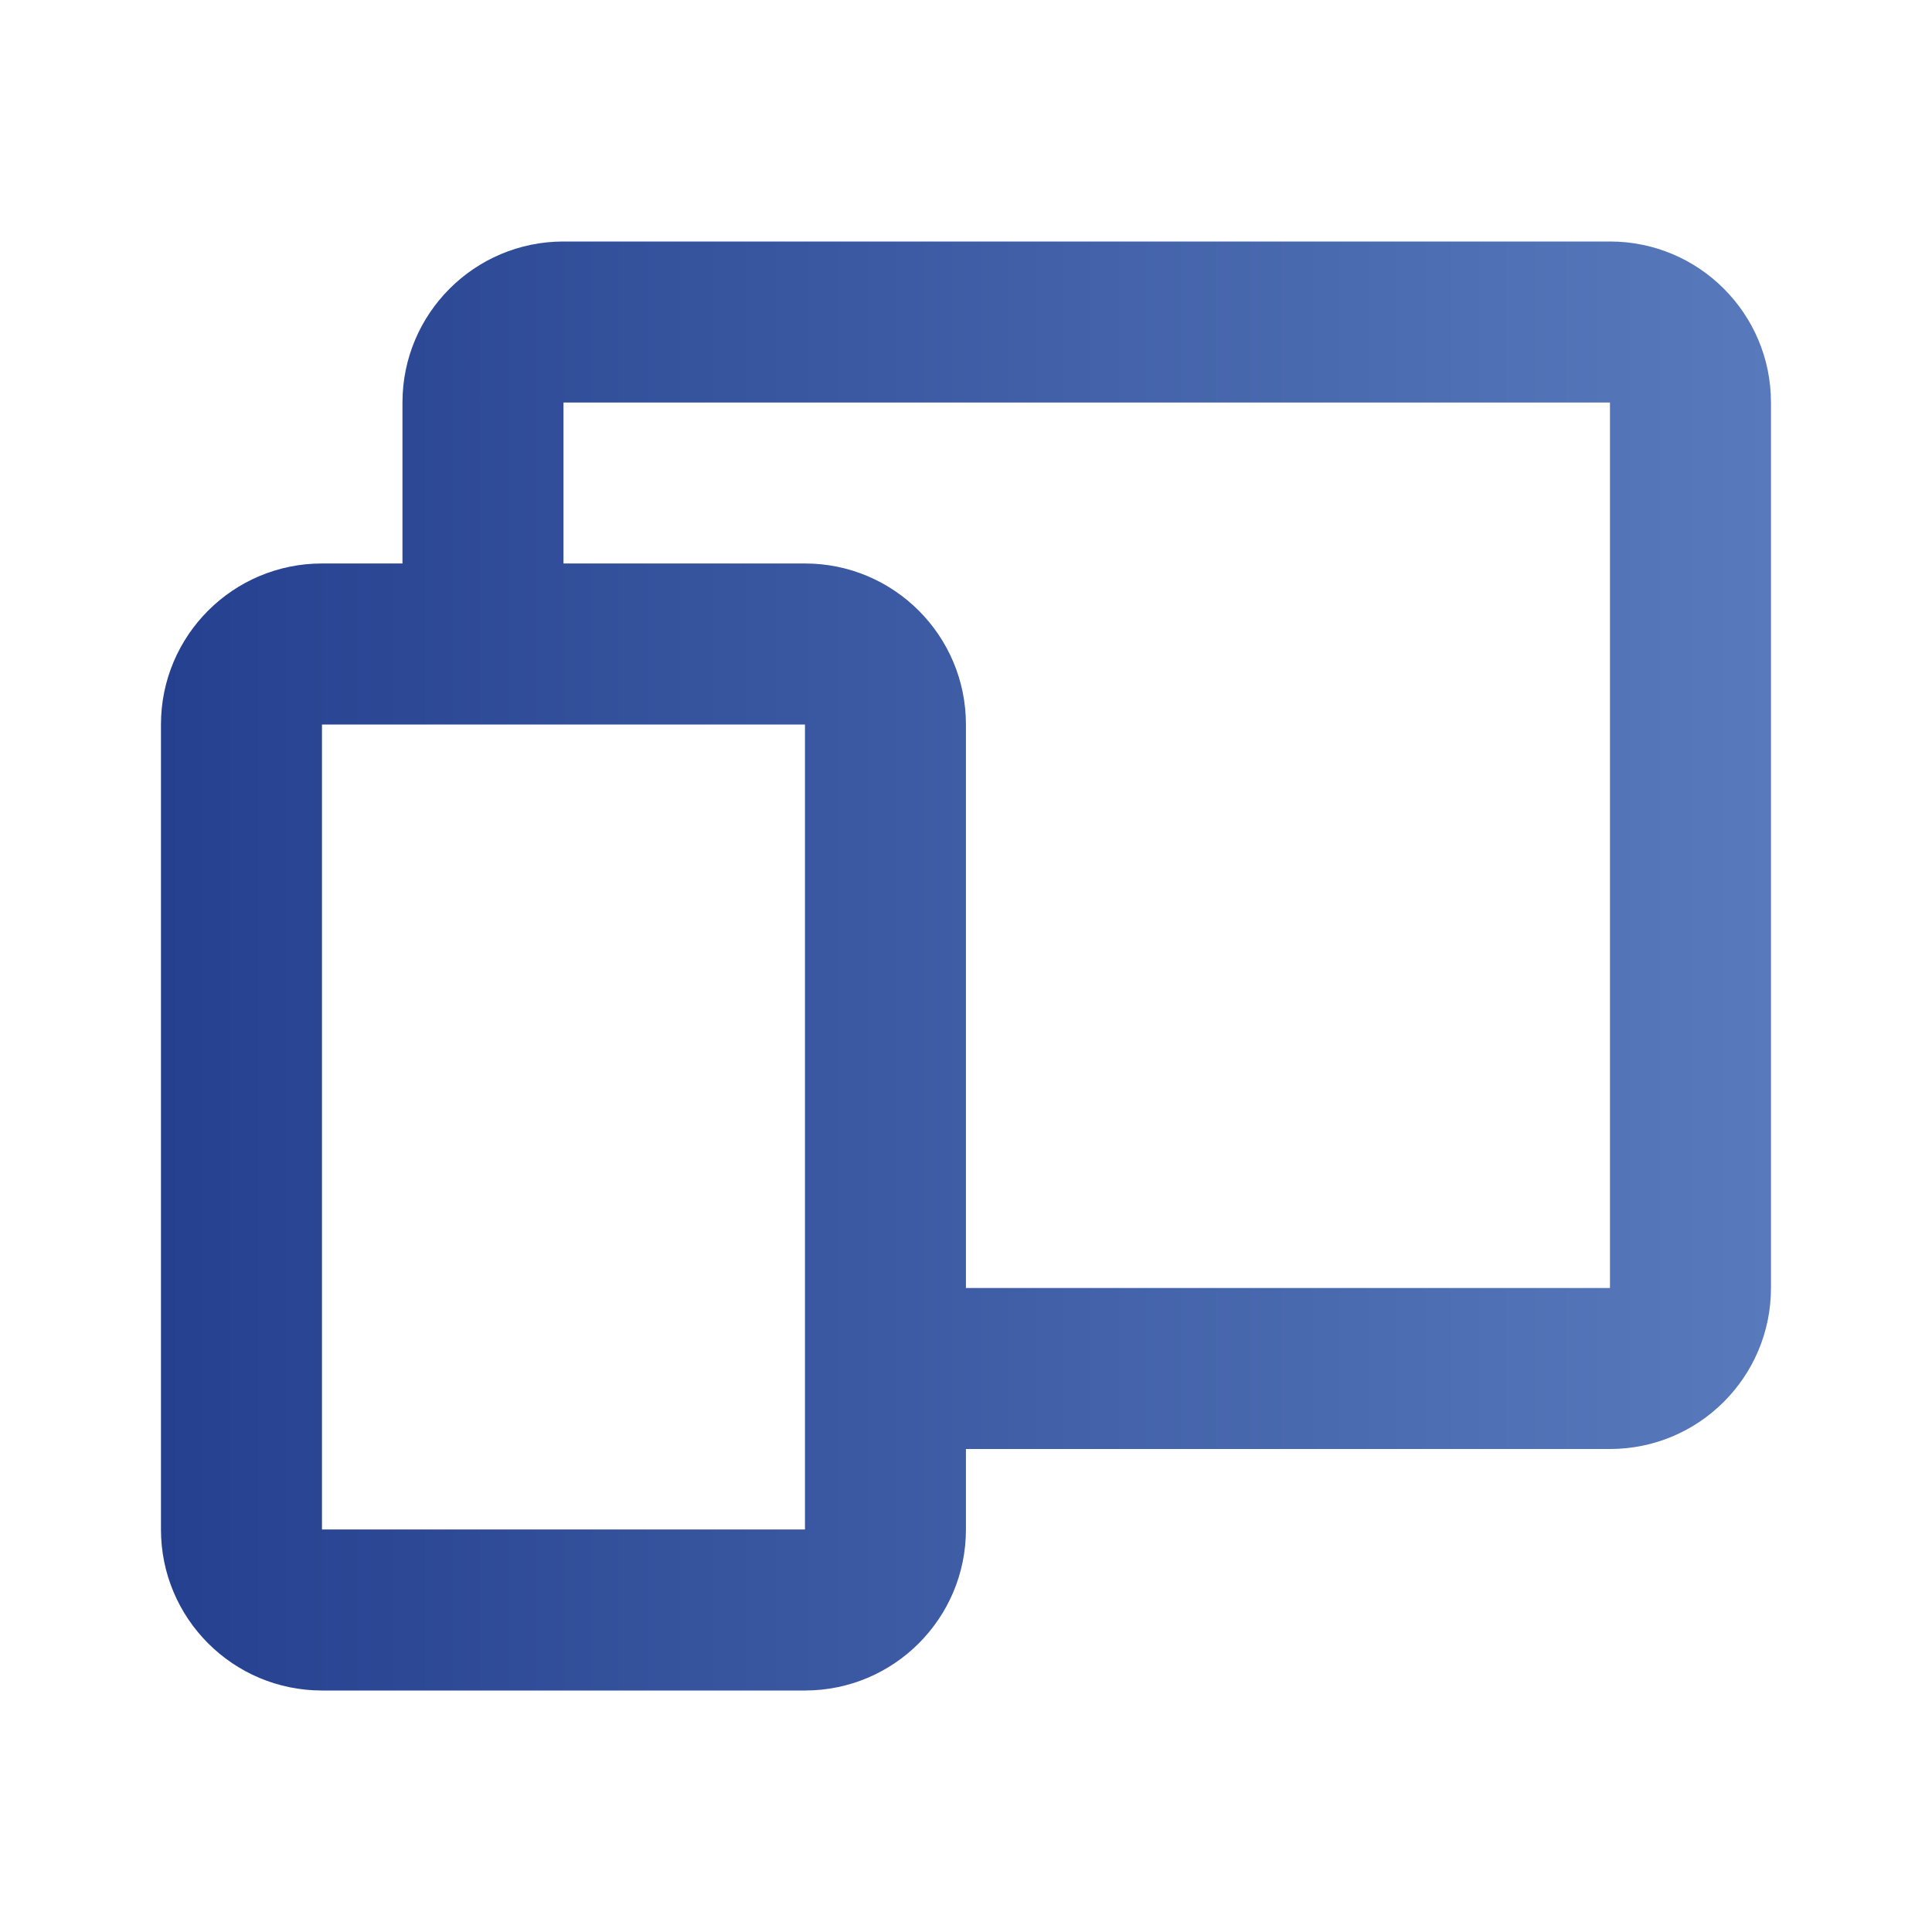 <?xml version="1.0" encoding="UTF-8"?> <svg xmlns="http://www.w3.org/2000/svg" width="32" height="32" viewBox="0 0 32 32" fill="none"><path d="M13.333 28H5.333C3.86 28 2.666 26.806 2.666 25.333V12C2.666 10.527 3.86 9.333 5.333 9.333H6.666V6.667C6.666 5.194 7.86 4 9.333 4H26.666C28.139 4 29.333 5.194 29.333 6.667V21.333C29.333 22.806 28.139 24 26.666 24H15.999V25.333C15.999 26.806 14.805 28 13.333 28ZM5.333 12V25.333H13.333V12H5.333ZM9.333 9.333H13.333C14.805 9.333 15.999 10.527 15.999 12V21.333H26.666V6.667H9.333V9.333Z" fill="url(#paint0_linear_4136_23917)"></path><defs><linearGradient id="paint0_linear_4136_23917" x1="2.666" y1="16" x2="29.333" y2="16" gradientUnits="userSpaceOnUse"><stop stop-color="#25408F"></stop><stop offset="1" stop-color="#587ABC"></stop></linearGradient></defs></svg> 